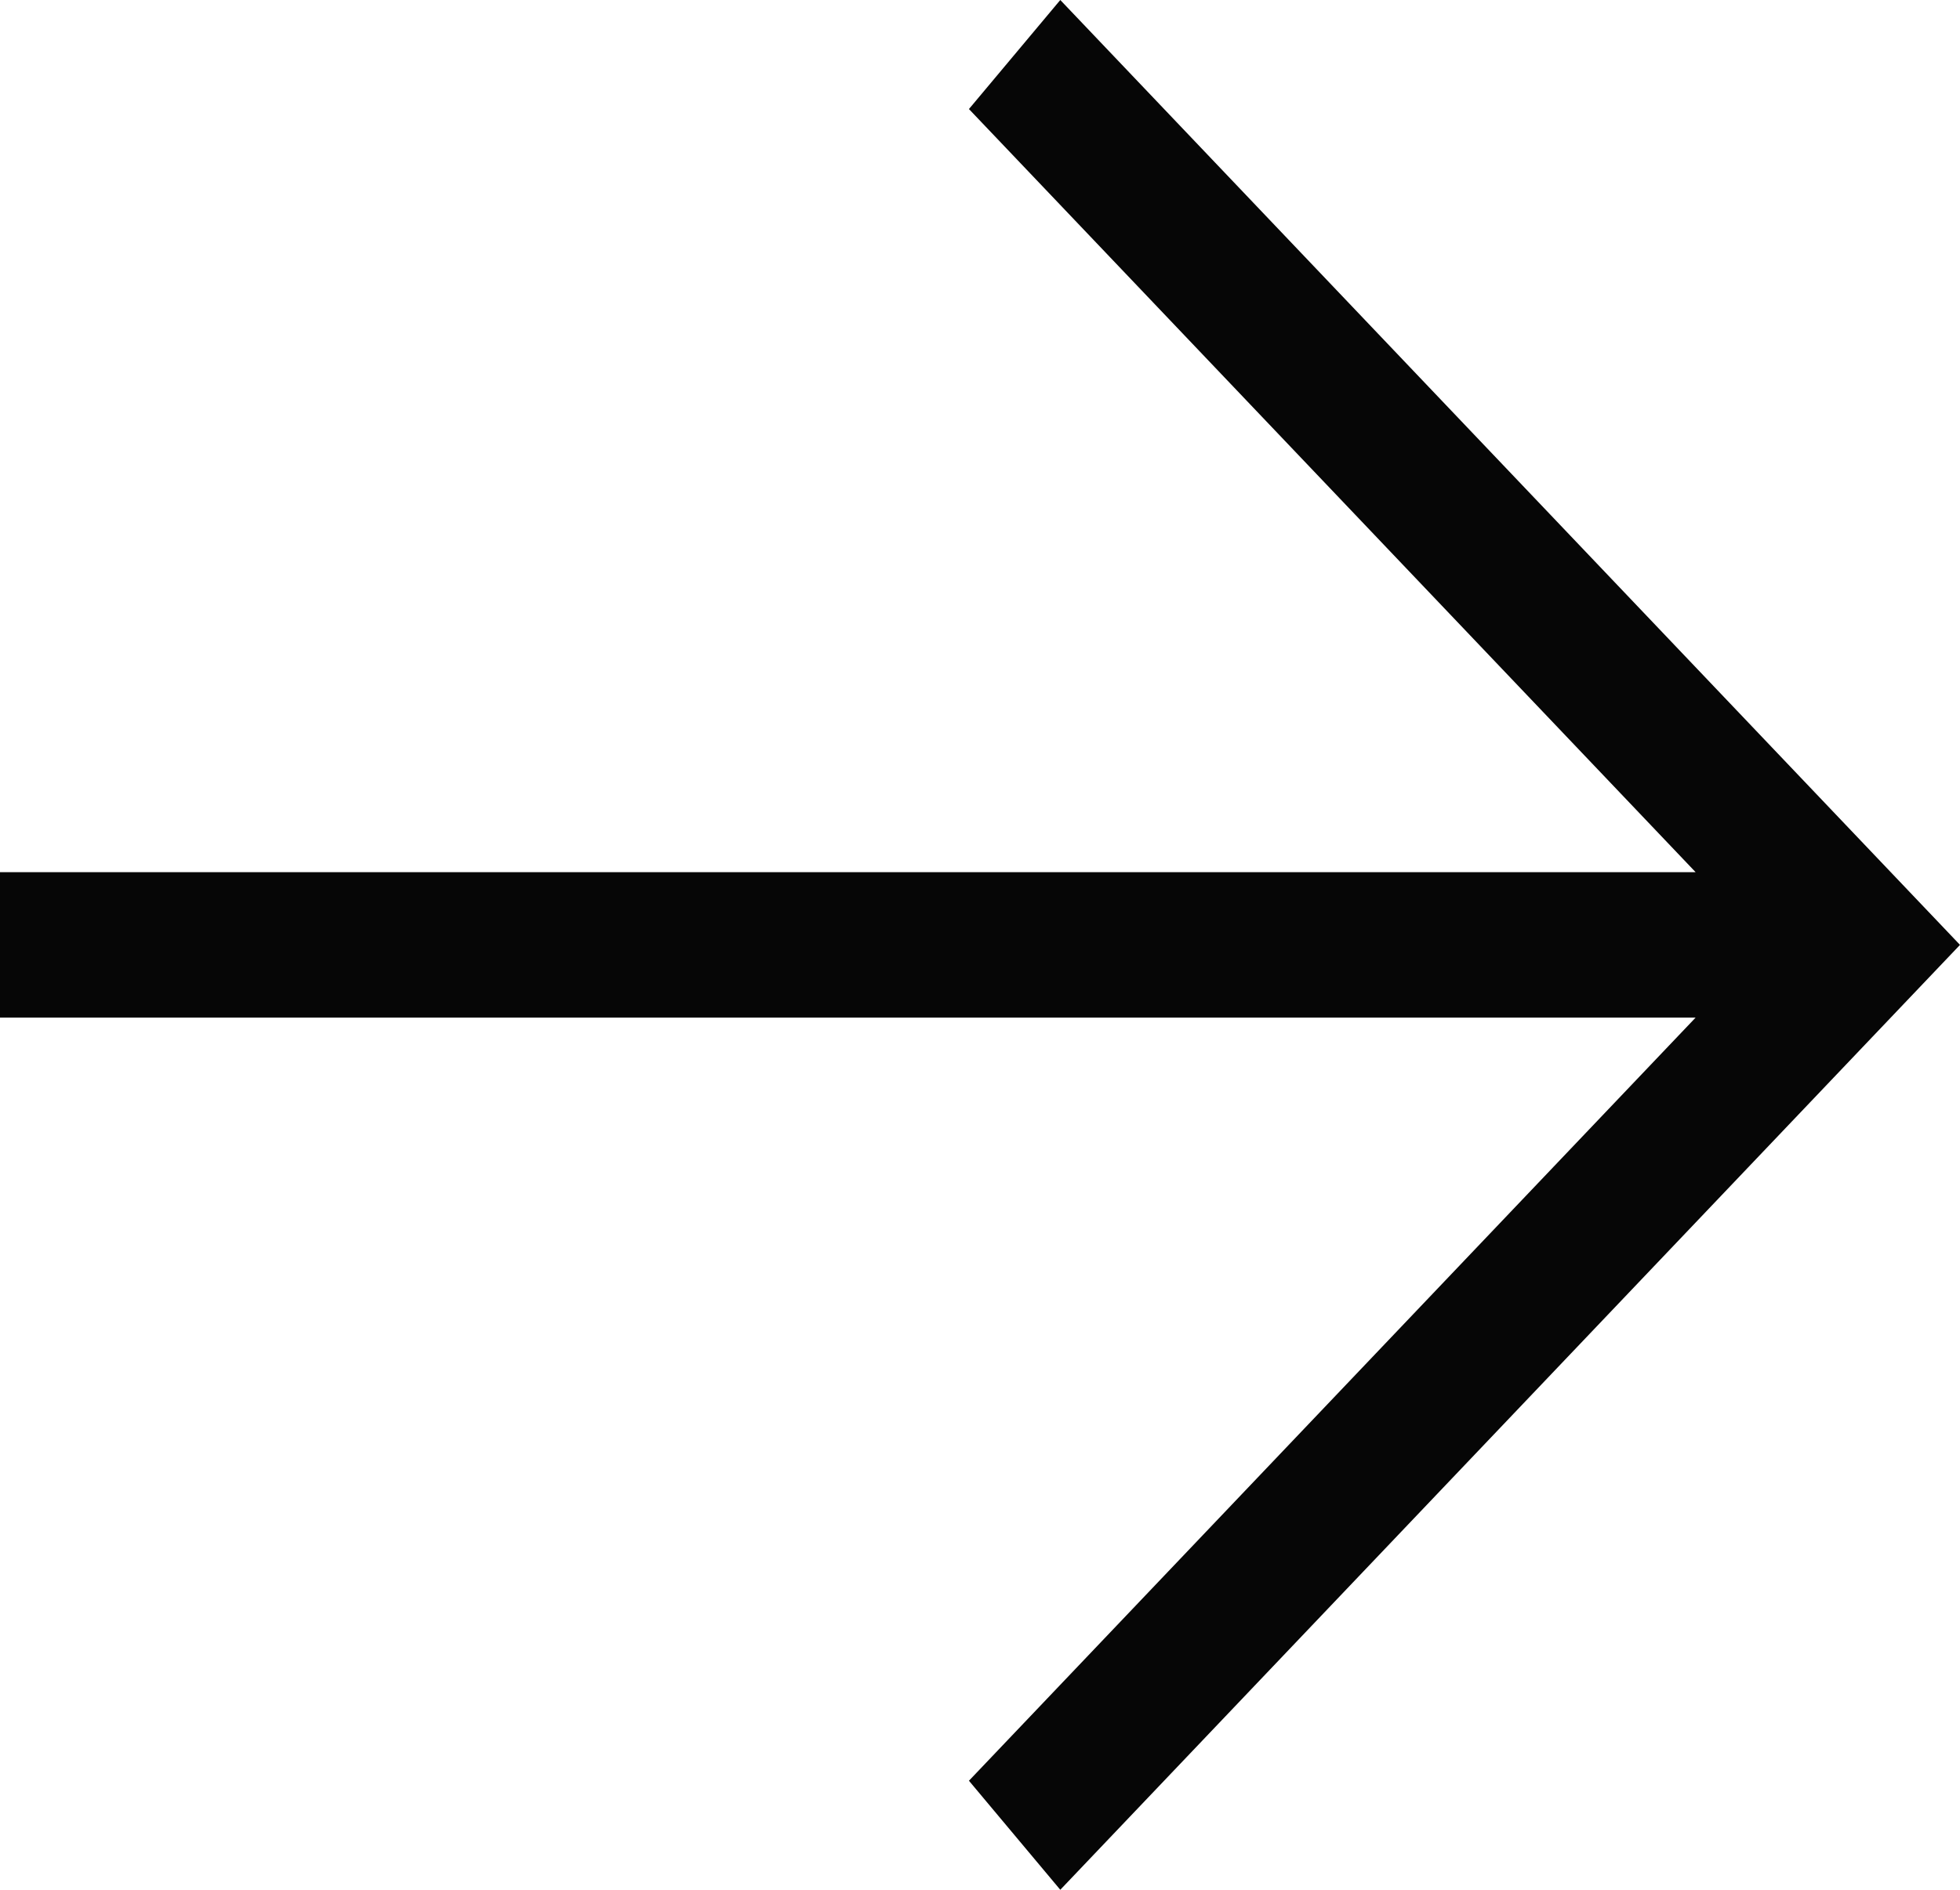 <svg width="28" height="27" viewBox="0 0 28 27" fill="none" xmlns="http://www.w3.org/2000/svg">
<path d="M1.36264e-06 12.461L24.223 12.461L13.842 1.558L15.147 -5.61827e-07L28 13.5L15.147 27L13.842 25.442L24.223 14.539L1.27185e-06 14.539L1.36264e-06 12.461Z" fill="#060606"/>
</svg>
